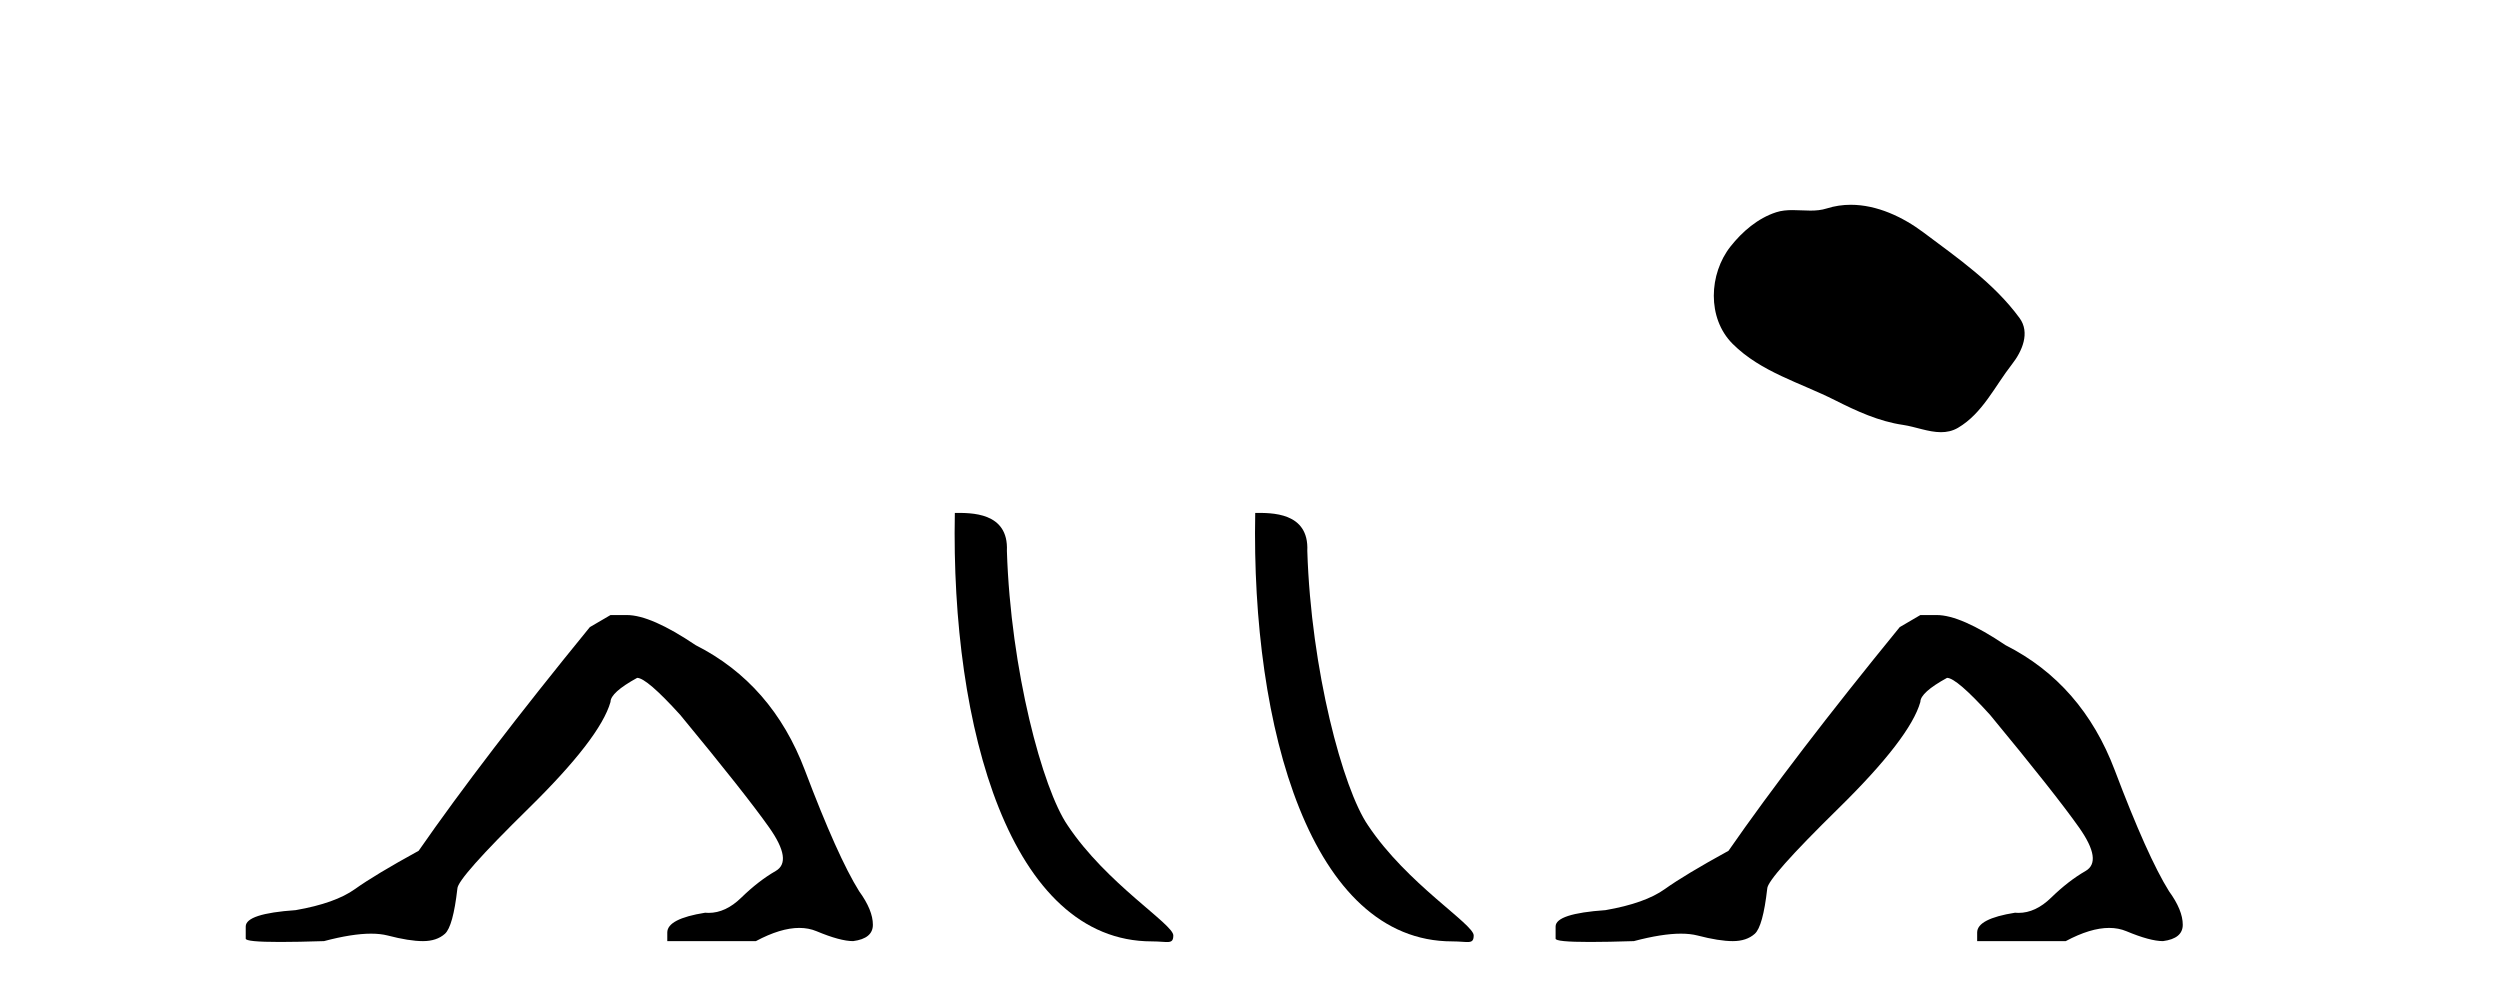 <?xml version='1.0' encoding='UTF-8' standalone='yes'?><svg xmlns='http://www.w3.org/2000/svg' xmlns:xlink='http://www.w3.org/1999/xlink' width='103.0' height='41.0' ><path d='M 25.153 25.34 L 24.302 25.837 Q 19.907 31.224 17.249 35.052 Q 15.441 36.045 14.626 36.629 Q 13.81 37.214 12.18 37.498 Q 10.124 37.64 10.124 38.171 L 10.124 38.207 L 10.124 38.668 Q 10.101 38.809 11.542 38.809 Q 12.263 38.809 13.35 38.774 Q 14.507 38.467 15.287 38.467 Q 15.677 38.467 15.973 38.543 Q 16.859 38.774 17.426 38.774 Q 17.993 38.774 18.33 38.473 Q 18.666 38.171 18.844 36.612 Q 18.844 36.186 21.785 33.298 Q 24.727 30.409 25.153 28.92 Q 25.153 28.53 26.251 27.928 Q 26.641 27.928 28.024 29.452 Q 30.717 32.713 31.692 34.095 Q 32.667 35.478 31.958 35.885 Q 31.249 36.293 30.54 36.984 Q 29.897 37.611 29.196 37.611 Q 29.124 37.611 29.052 37.604 Q 27.492 37.852 27.492 38.419 L 27.492 38.774 L 31.143 38.774 Q 32.159 38.23 32.931 38.23 Q 33.317 38.23 33.642 38.366 Q 34.616 38.774 35.148 38.774 Q 35.963 38.668 35.963 38.1 Q 35.963 37.498 35.396 36.718 Q 34.51 35.3 33.163 31.738 Q 31.816 28.176 28.662 26.581 Q 26.819 25.34 25.826 25.34 Z' style='fill:#000000;stroke:none' /><path d='M 47.455 38.785 C 48.109 38.785 48.34 38.932 48.34 38.539 C 48.34 38.071 45.593 36.418 43.986 34.004 C 42.955 32.504 41.638 27.607 41.484 22.695 C 41.561 21.083 39.979 21.132 39.339 21.132 C 39.168 30.016 41.642 38.785 47.455 38.785 Z' style='fill:#000000;stroke:none' /><path d='M 59.831 38.785 C 60.485 38.785 60.716 38.932 60.716 38.539 C 60.716 38.071 57.97 36.418 56.362 34.004 C 55.331 32.504 54.014 27.607 53.861 22.695 C 53.937 21.083 52.356 21.132 51.715 21.132 C 51.544 30.016 54.019 38.785 59.831 38.785 Z' style='fill:#000000;stroke:none' /><path d='M 76.253 8.437 C 75.922 8.437 75.59 8.484 75.262 8.588 C 75.042 8.659 74.815 8.677 74.586 8.677 C 74.342 8.677 74.095 8.656 73.852 8.656 C 73.623 8.656 73.398 8.674 73.179 8.745 C 72.428 8.987 71.783 9.539 71.296 10.157 C 70.41 11.281 70.32 13.104 71.386 14.168 C 72.55 15.33 74.173 15.767 75.599 16.487 C 76.492 16.937 77.408 17.361 78.405 17.506 C 78.913 17.581 79.45 17.806 79.969 17.806 C 80.208 17.806 80.443 17.758 80.669 17.626 C 81.682 17.033 82.189 15.906 82.891 15.011 C 83.314 14.471 83.647 13.707 83.207 13.105 C 82.158 11.67 80.663 10.637 79.251 9.579 C 78.392 8.935 77.329 8.437 76.253 8.437 Z' style='fill:#000000;stroke:none' /><path d='M 79.119 25.34 L 78.269 25.837 Q 73.873 31.224 71.215 35.052 Q 69.407 36.045 68.592 36.629 Q 67.777 37.214 66.146 37.498 Q 64.091 37.64 64.091 38.171 L 64.091 38.207 L 64.091 38.668 Q 64.067 38.809 65.508 38.809 Q 66.229 38.809 67.316 38.774 Q 68.474 38.467 69.254 38.467 Q 69.644 38.467 69.939 38.543 Q 70.825 38.774 71.392 38.774 Q 71.959 38.774 72.296 38.473 Q 72.633 38.171 72.81 36.612 Q 72.81 36.186 75.752 33.298 Q 78.694 30.409 79.119 28.92 Q 79.119 28.53 80.218 27.928 Q 80.608 27.928 81.99 29.452 Q 84.684 32.713 85.659 34.095 Q 86.633 35.478 85.925 35.885 Q 85.216 36.293 84.507 36.984 Q 83.864 37.611 83.163 37.611 Q 83.091 37.611 83.018 37.604 Q 81.459 37.852 81.459 38.419 L 81.459 38.774 L 85.109 38.774 Q 86.125 38.23 86.897 38.23 Q 87.283 38.23 87.608 38.366 Q 88.583 38.774 89.115 38.774 Q 89.93 38.668 89.93 38.1 Q 89.93 37.498 89.363 36.718 Q 88.477 35.3 87.13 31.738 Q 85.783 28.176 82.628 26.581 Q 80.785 25.34 79.793 25.34 Z' style='fill:#000000;stroke:none' /></svg>